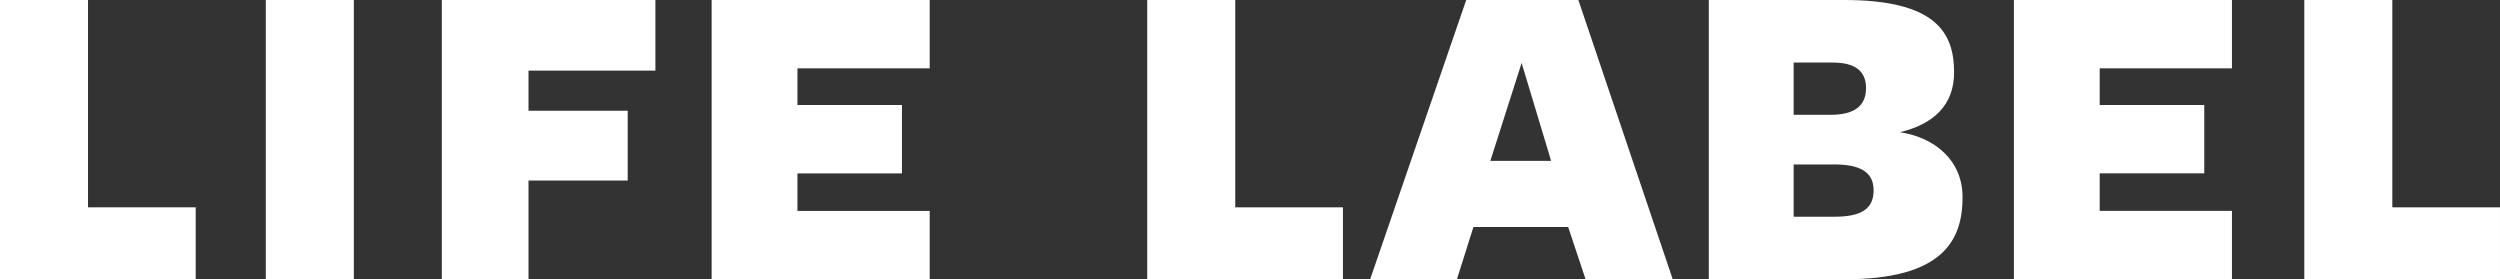<svg id="Group_9555" data-name="Group 9555" xmlns="http://www.w3.org/2000/svg" xmlns:xlink="http://www.w3.org/1999/xlink" width="175.564" height="19.612" viewBox="0 0 175.564 19.612">
  <rect x="0" y="0" width="175.564" height="19.612" fill="#333333" stroke="none"/>
  <defs>
    <clipPath id="clip-path">
      <rect id="Rectangle_2594" data-name="Rectangle 2594" width="175.564" height="19.611" fill="#fff"/>
    </clipPath>
  </defs>
  <path id="Path_4243" data-name="Path 4243" d="M0,0V19.612H13.743V14.56H6.181V0Z" transform="translate(0 0)" fill="#fff"/>
  <rect id="Rectangle_2593" data-name="Rectangle 2593" width="6.182" height="19.611" transform="translate(18.666 0)" fill="#fff"/>
  <path id="Path_4244" data-name="Path 4244" d="M42.922,0V19.612h6.087V12.677h6.966v-4.9H49.009V4.959h8.912V0Z" transform="translate(-11.895 0)" fill="#fff"/>
  <path id="Path_4245" data-name="Path 4245" d="M69.136,0V19.612H84.449v-4.8H75.161V12.175H82.5v-4.8H75.161V4.8h9.288V0Z" transform="translate(-19.16 0)" fill="#fff"/>
  <path id="Path_4246" data-name="Path 4246" d="M111.451,0V19.612h13.743V14.56h-7.562V0Z" transform="translate(-30.886 0)" fill="#fff"/>
  <path id="Path_4247" data-name="Path 4247" d="M143.745,4.424l2.071,6.872h-4.268ZM139.854,0l-6.746,19.611H139.2l1.161-3.671h6.652l1.223,3.671h6.12L147.73,0Z" transform="translate(-36.888)" fill="#fff"/>
  <g id="Group_9528" data-name="Group 9528" transform="translate(0 0)">
    <g id="Group_9527" data-name="Group 9527" clip-path="url(#clip-path)">
      <path id="Path_4248" data-name="Path 4248" d="M183.828,13.838c0,3.043-1.381,5.774-8.283,5.774h-9.539V0h9.507c6.433,0,7.72,2.291,7.72,5.084,0,2.321-1.475,3.64-3.8,4.2,2.479.377,4.393,2.008,4.393,4.55m-9.1-9.444h-2.761V8.064h2.572c1.7,0,2.511-.627,2.511-1.882,0-1.224-.815-1.788-2.322-1.788m.063,7.154h-2.824v3.671h2.886c1.882,0,2.73-.565,2.73-1.851,0-1.349-1.037-1.82-2.793-1.82" transform="translate(-46.005 0)" fill="#fff"/>
      <path id="Path_4249" data-name="Path 4249" d="M195.647,19.611V0H210.96V4.8h-9.288V7.374h7.343v4.8h-7.343V14.81h9.288v4.8Z" transform="translate(-54.22 0)" fill="#fff"/>
      <path id="Path_4250" data-name="Path 4250" d="M223.858,19.611V0h6.181V14.559H237.6v5.052Z" transform="translate(-62.037 0)" fill="#fff"/>
    </g>
  </g>
</svg>
